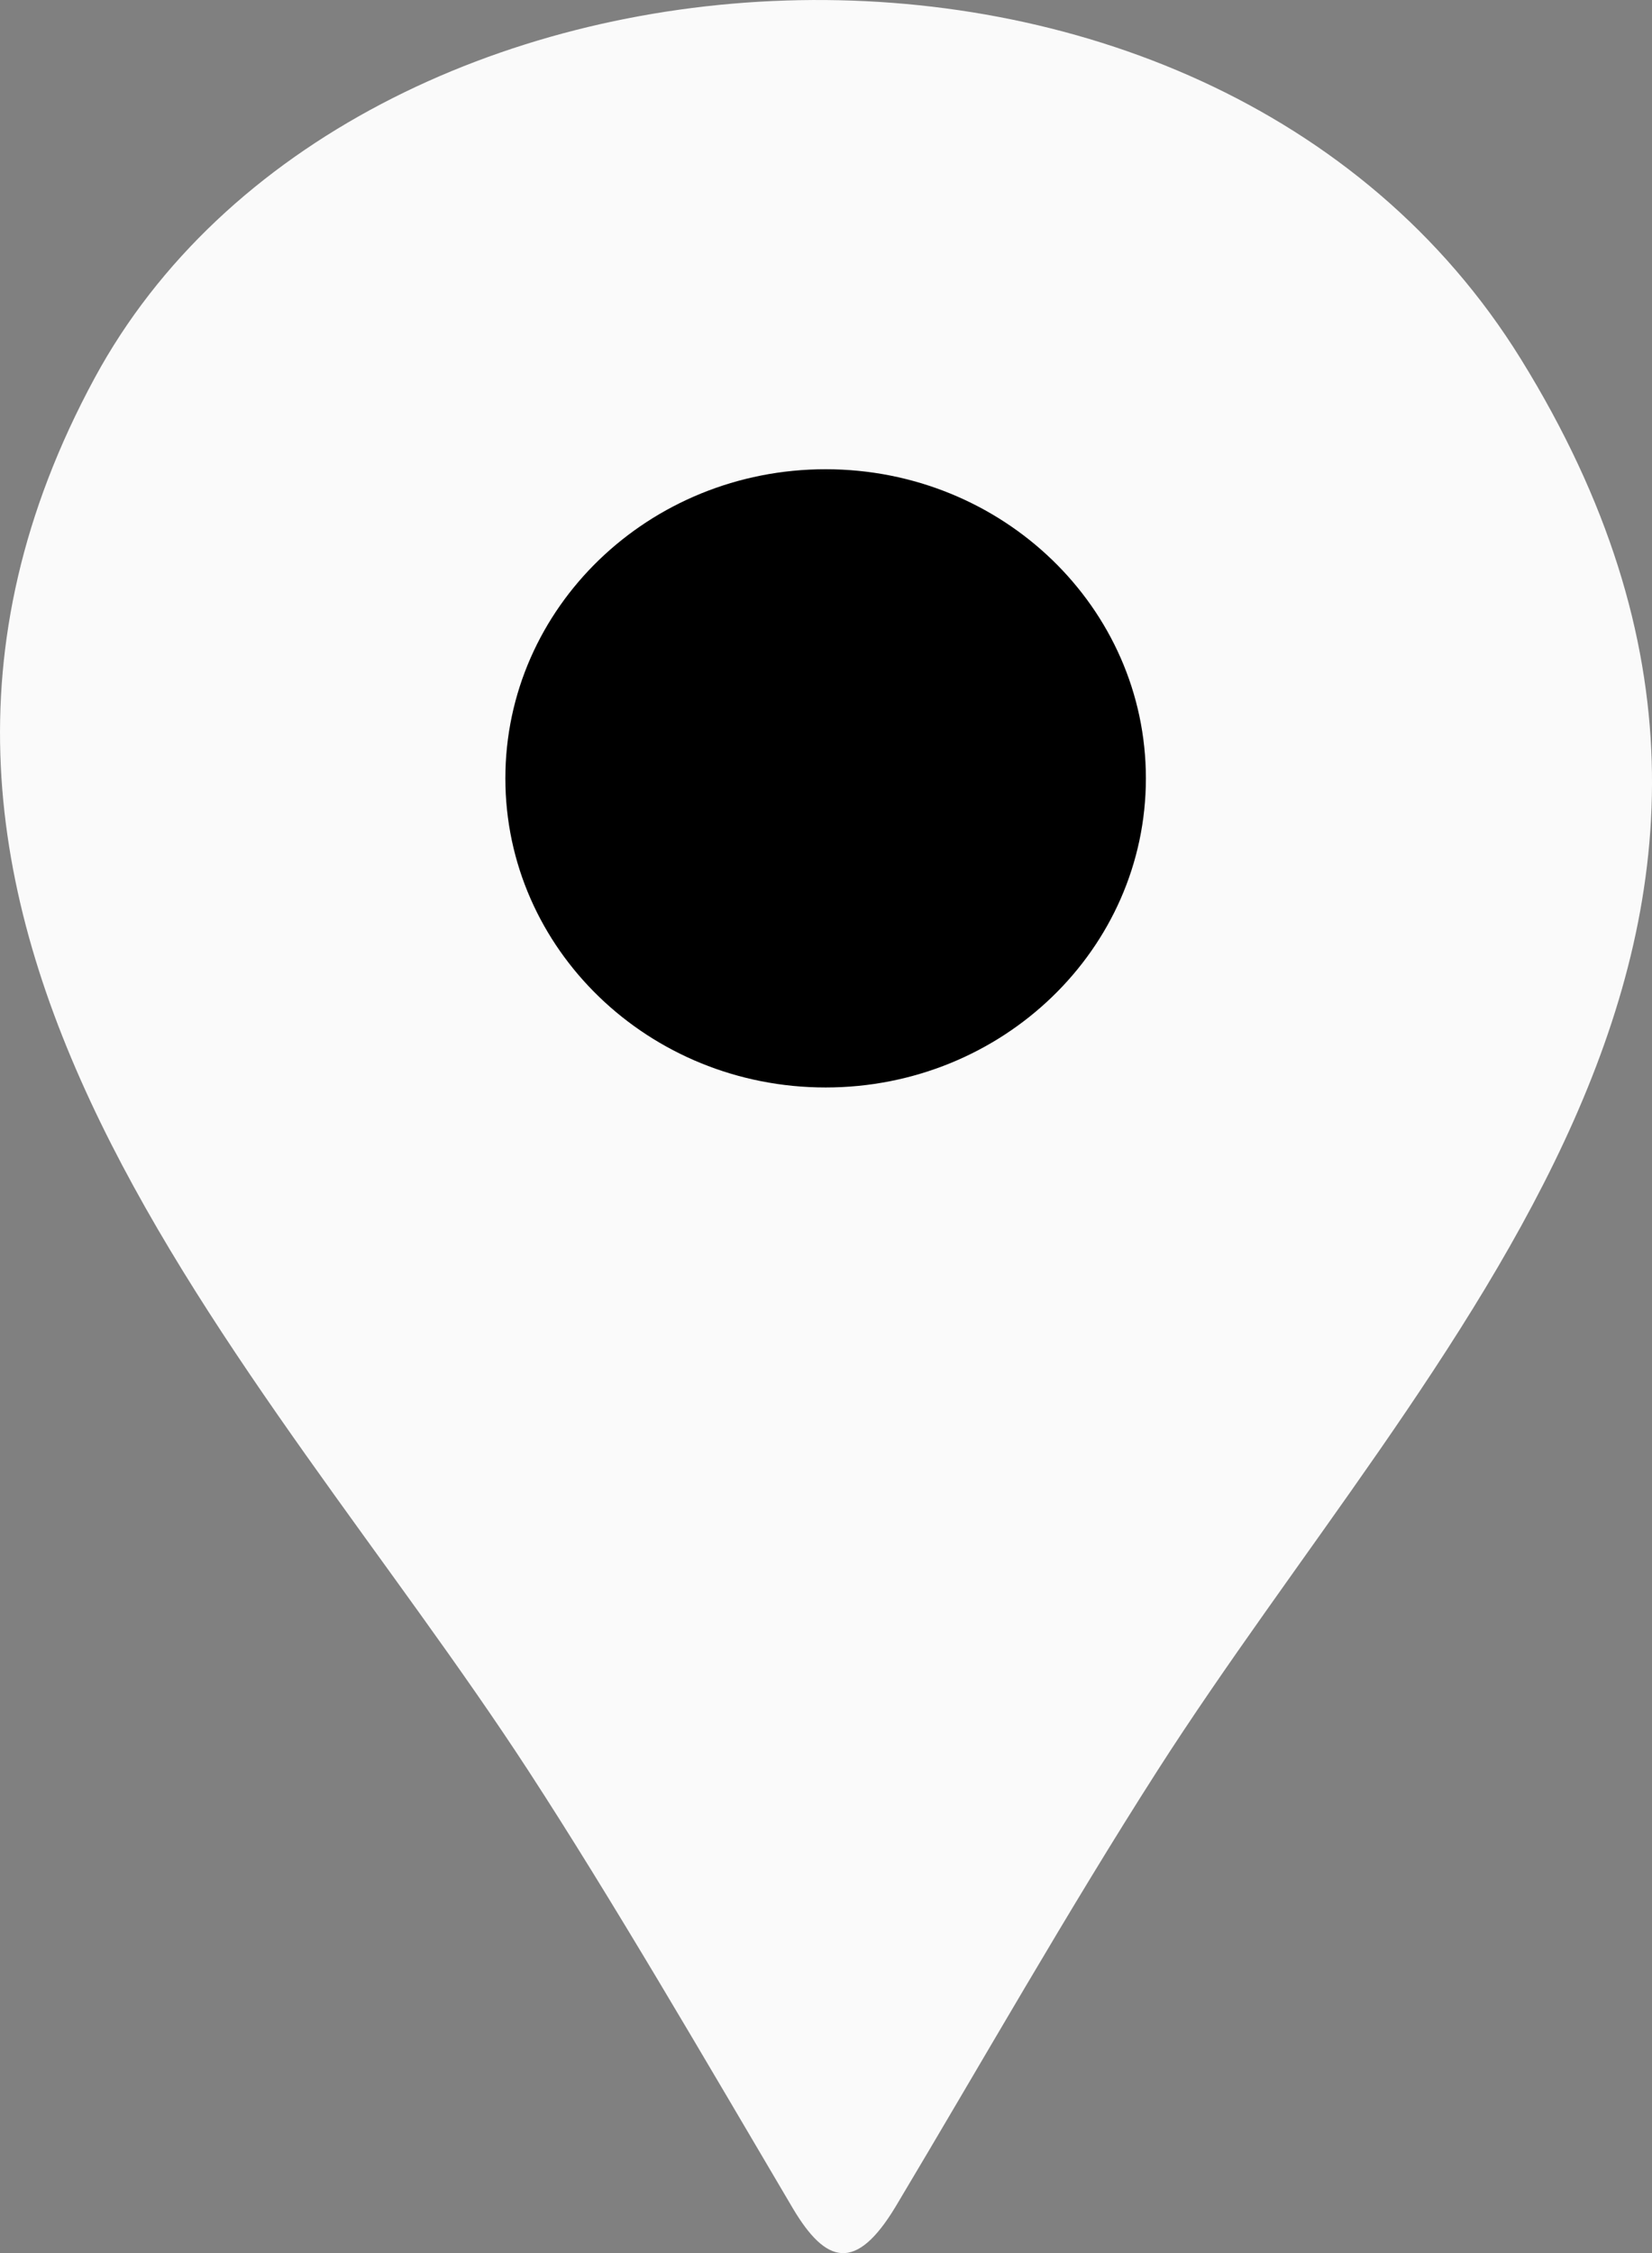 <svg width="22" height="30" viewBox="0 0 22 30" fill="none" xmlns="http://www.w3.org/2000/svg">
<rect x="0" y="0" width="22" height="30" fill="#808080" stroke="none"/>
<g clip-path="url(#clip0_18030_3375)">
<path fill-rule="evenodd" clip-rule="evenodd" d="M7.036 23.577C8.154 25.295 9.363 27.378 10.557 29.402C11 30.149 11.4 30.261 11.931 29.375C13.085 27.444 14.218 25.444 15.412 23.579C19.038 17.918 24.97 12.398 20.252 4.778C16.062 -1.987 4.668 -1.265 1.26 5.034C-2.646 12.253 3.453 18.074 7.036 23.577Z" fill="#FAFAFA"/>
<path fill-rule="evenodd" clip-rule="evenodd" d="M10.995 6.248C13.35 6.248 15.26 8.091 15.26 10.364C15.26 12.637 13.35 14.48 10.995 14.48C8.64 14.48 6.73 12.637 6.73 10.364C6.73 8.091 8.64 6.248 10.995 6.248Z" fill="black"/>
</g>
<defs>
<clipPath id="clip0_18030_3375">
<rect width="22" height="30" fill="white"/>
</clipPath>
</defs>
</svg>
